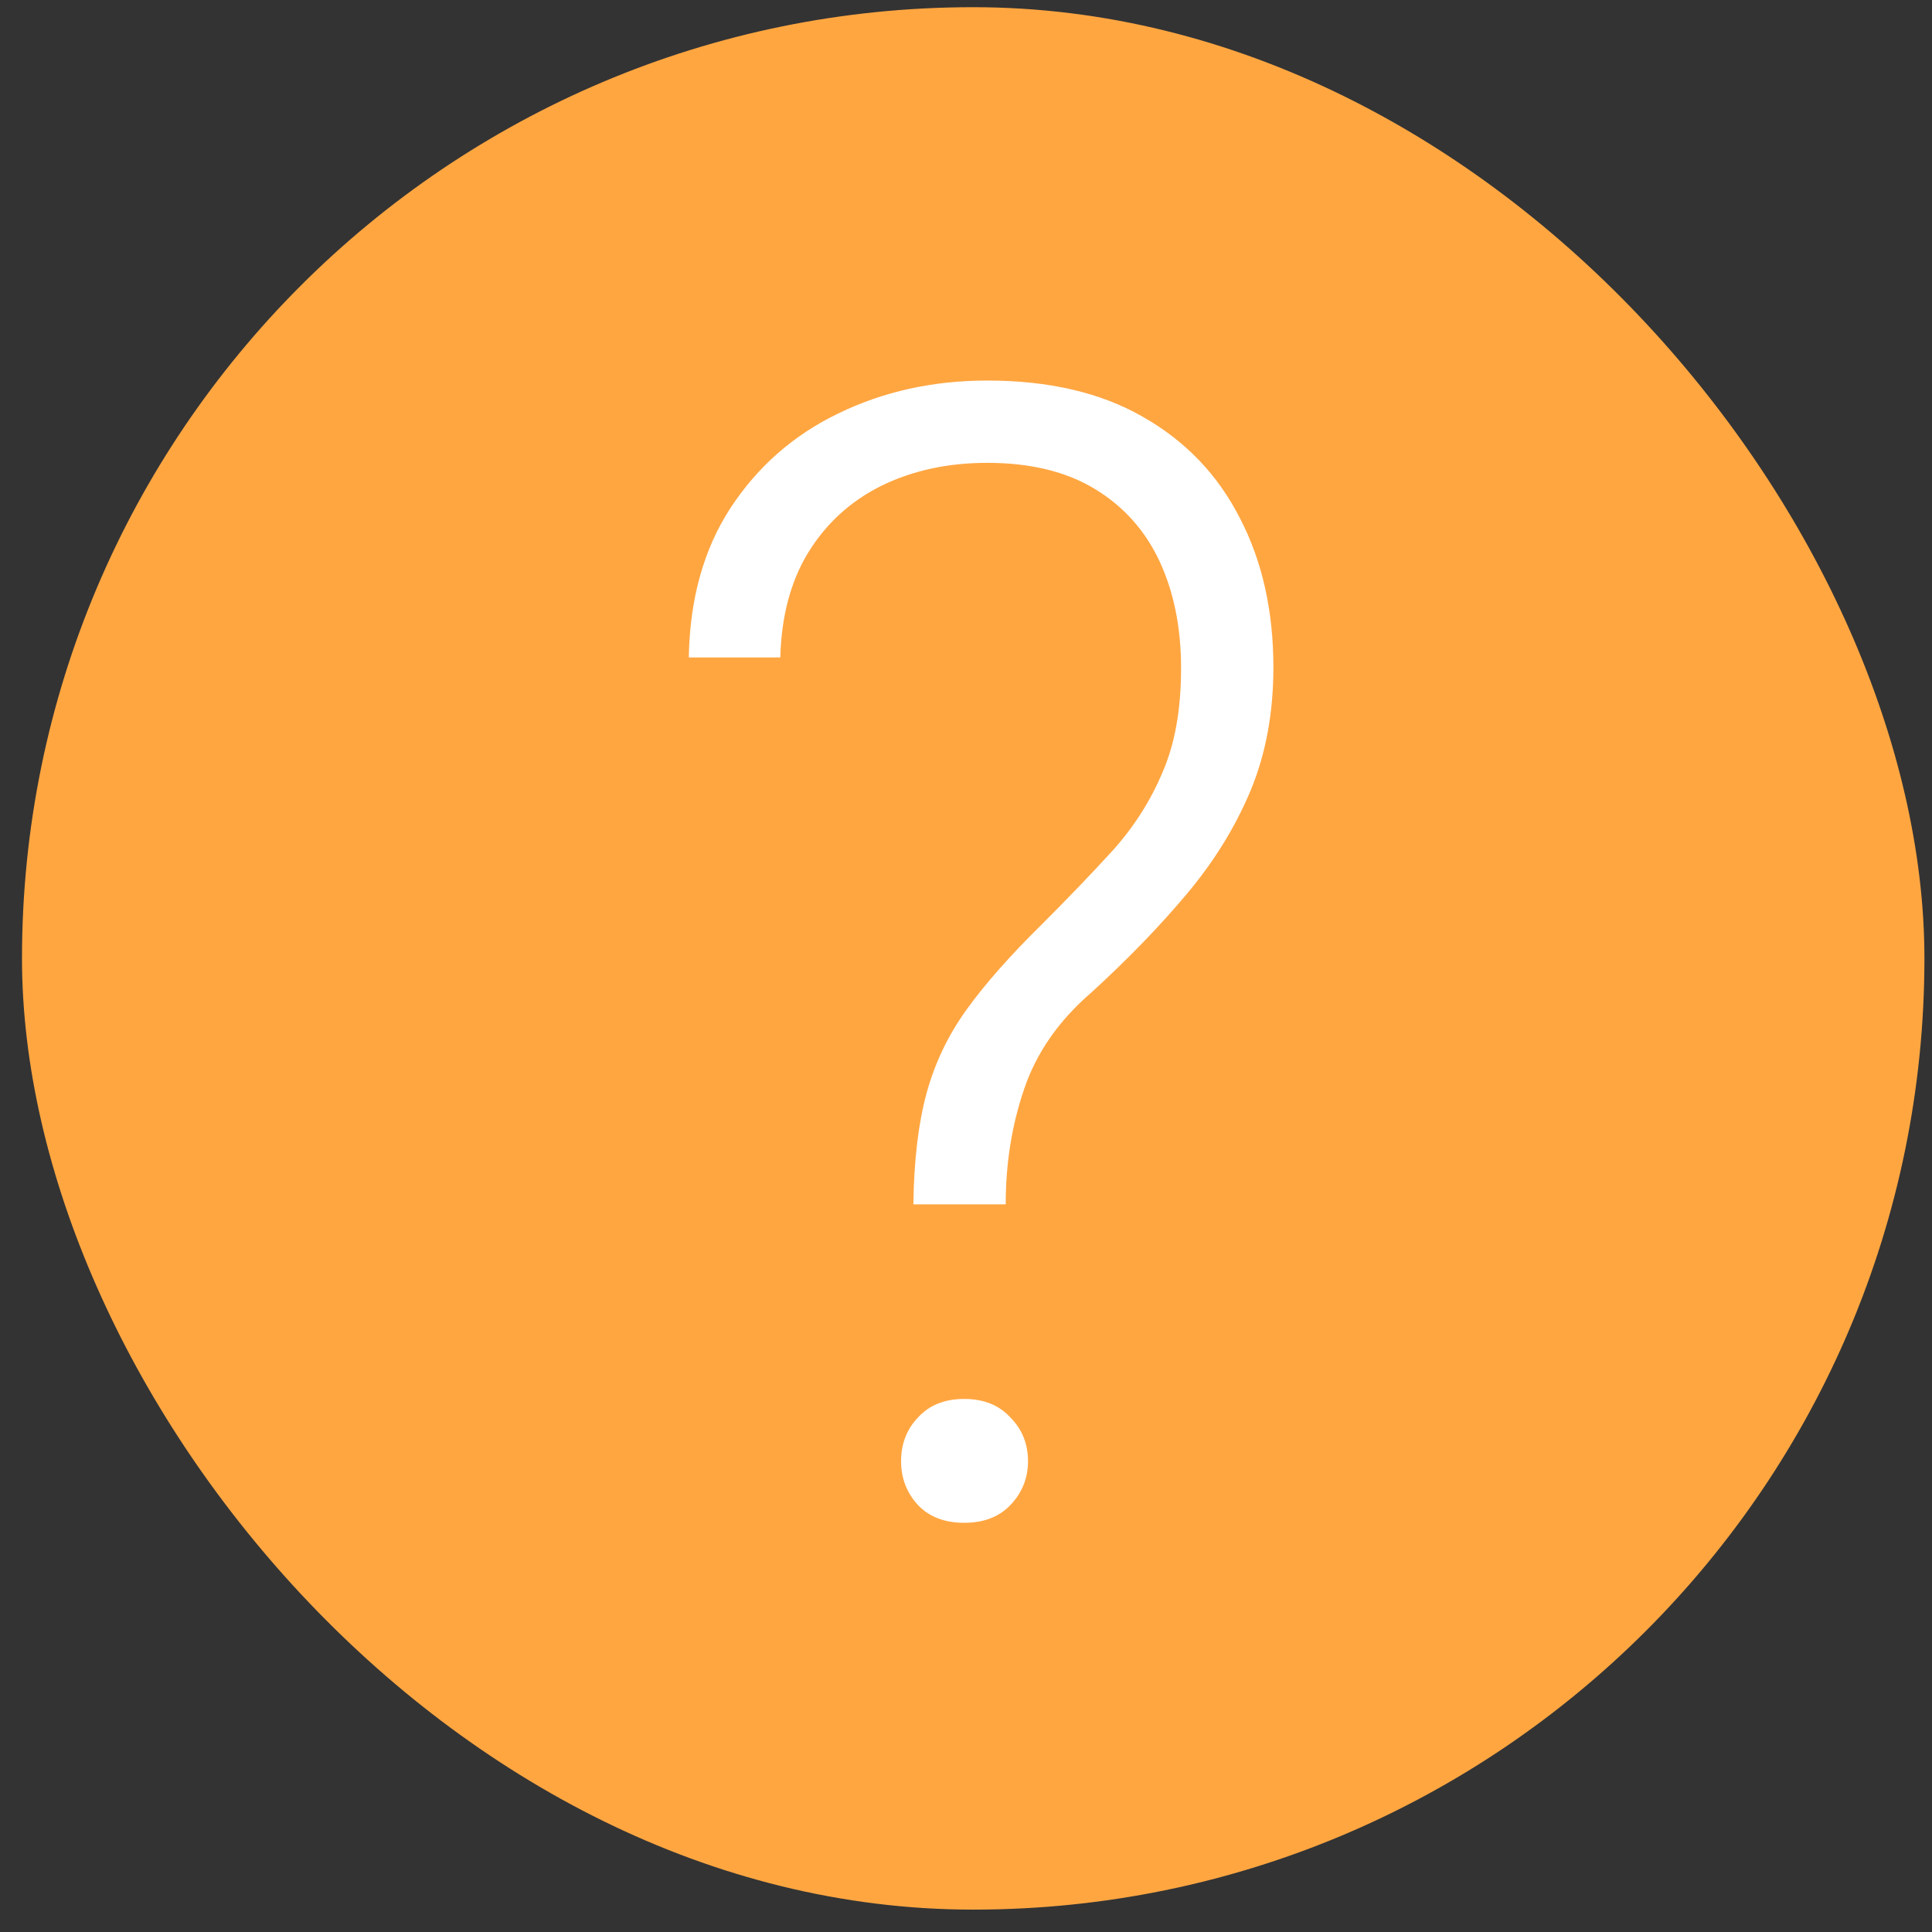 <svg width="65" height="65" viewBox="0 0 65 65" fill="none" xmlns="http://www.w3.org/2000/svg">
<rect x="0" y="0" width="65" height="65" fill="#333333" stroke="none"/>
<rect x="0.74" y="0.242" width="64.005" height="64.005" rx="32.003" fill="#FFA641"/>
<path d="M33.836 40.519H30.73C30.748 39.053 30.894 37.81 31.17 36.792C31.447 35.775 31.895 34.834 32.516 33.972C33.137 33.109 33.974 32.16 35.026 31.125C35.941 30.211 36.752 29.365 37.459 28.589C38.166 27.795 38.718 26.924 39.115 25.975C39.529 25.026 39.736 23.862 39.736 22.481C39.736 21.119 39.495 19.919 39.012 18.884C38.529 17.849 37.804 17.038 36.838 16.452C35.872 15.865 34.664 15.572 33.215 15.572C31.886 15.572 30.696 15.831 29.644 16.348C28.608 16.866 27.789 17.616 27.185 18.6C26.599 19.566 26.288 20.739 26.253 22.119H23.174C23.208 20.152 23.674 18.479 24.571 17.099C25.486 15.701 26.693 14.64 28.194 13.915C29.713 13.174 31.386 12.803 33.215 12.803C35.285 12.803 37.028 13.208 38.442 14.019C39.874 14.83 40.961 15.96 41.703 17.409C42.462 18.858 42.842 20.541 42.842 22.456C42.842 23.991 42.583 25.38 42.065 26.622C41.548 27.847 40.832 29.003 39.917 30.09C39.003 31.177 37.942 32.272 36.734 33.377C35.63 34.325 34.871 35.412 34.457 36.637C34.043 37.845 33.836 39.139 33.836 40.519ZM30.316 49.163C30.316 48.576 30.506 48.084 30.886 47.688C31.265 47.273 31.783 47.066 32.438 47.066C33.094 47.066 33.612 47.273 33.991 47.688C34.388 48.084 34.586 48.576 34.586 49.163C34.586 49.732 34.388 50.224 33.991 50.638C33.612 51.035 33.094 51.233 32.438 51.233C31.783 51.233 31.265 51.035 30.886 50.638C30.506 50.224 30.316 49.732 30.316 49.163Z" fill="white"/>
</svg>
